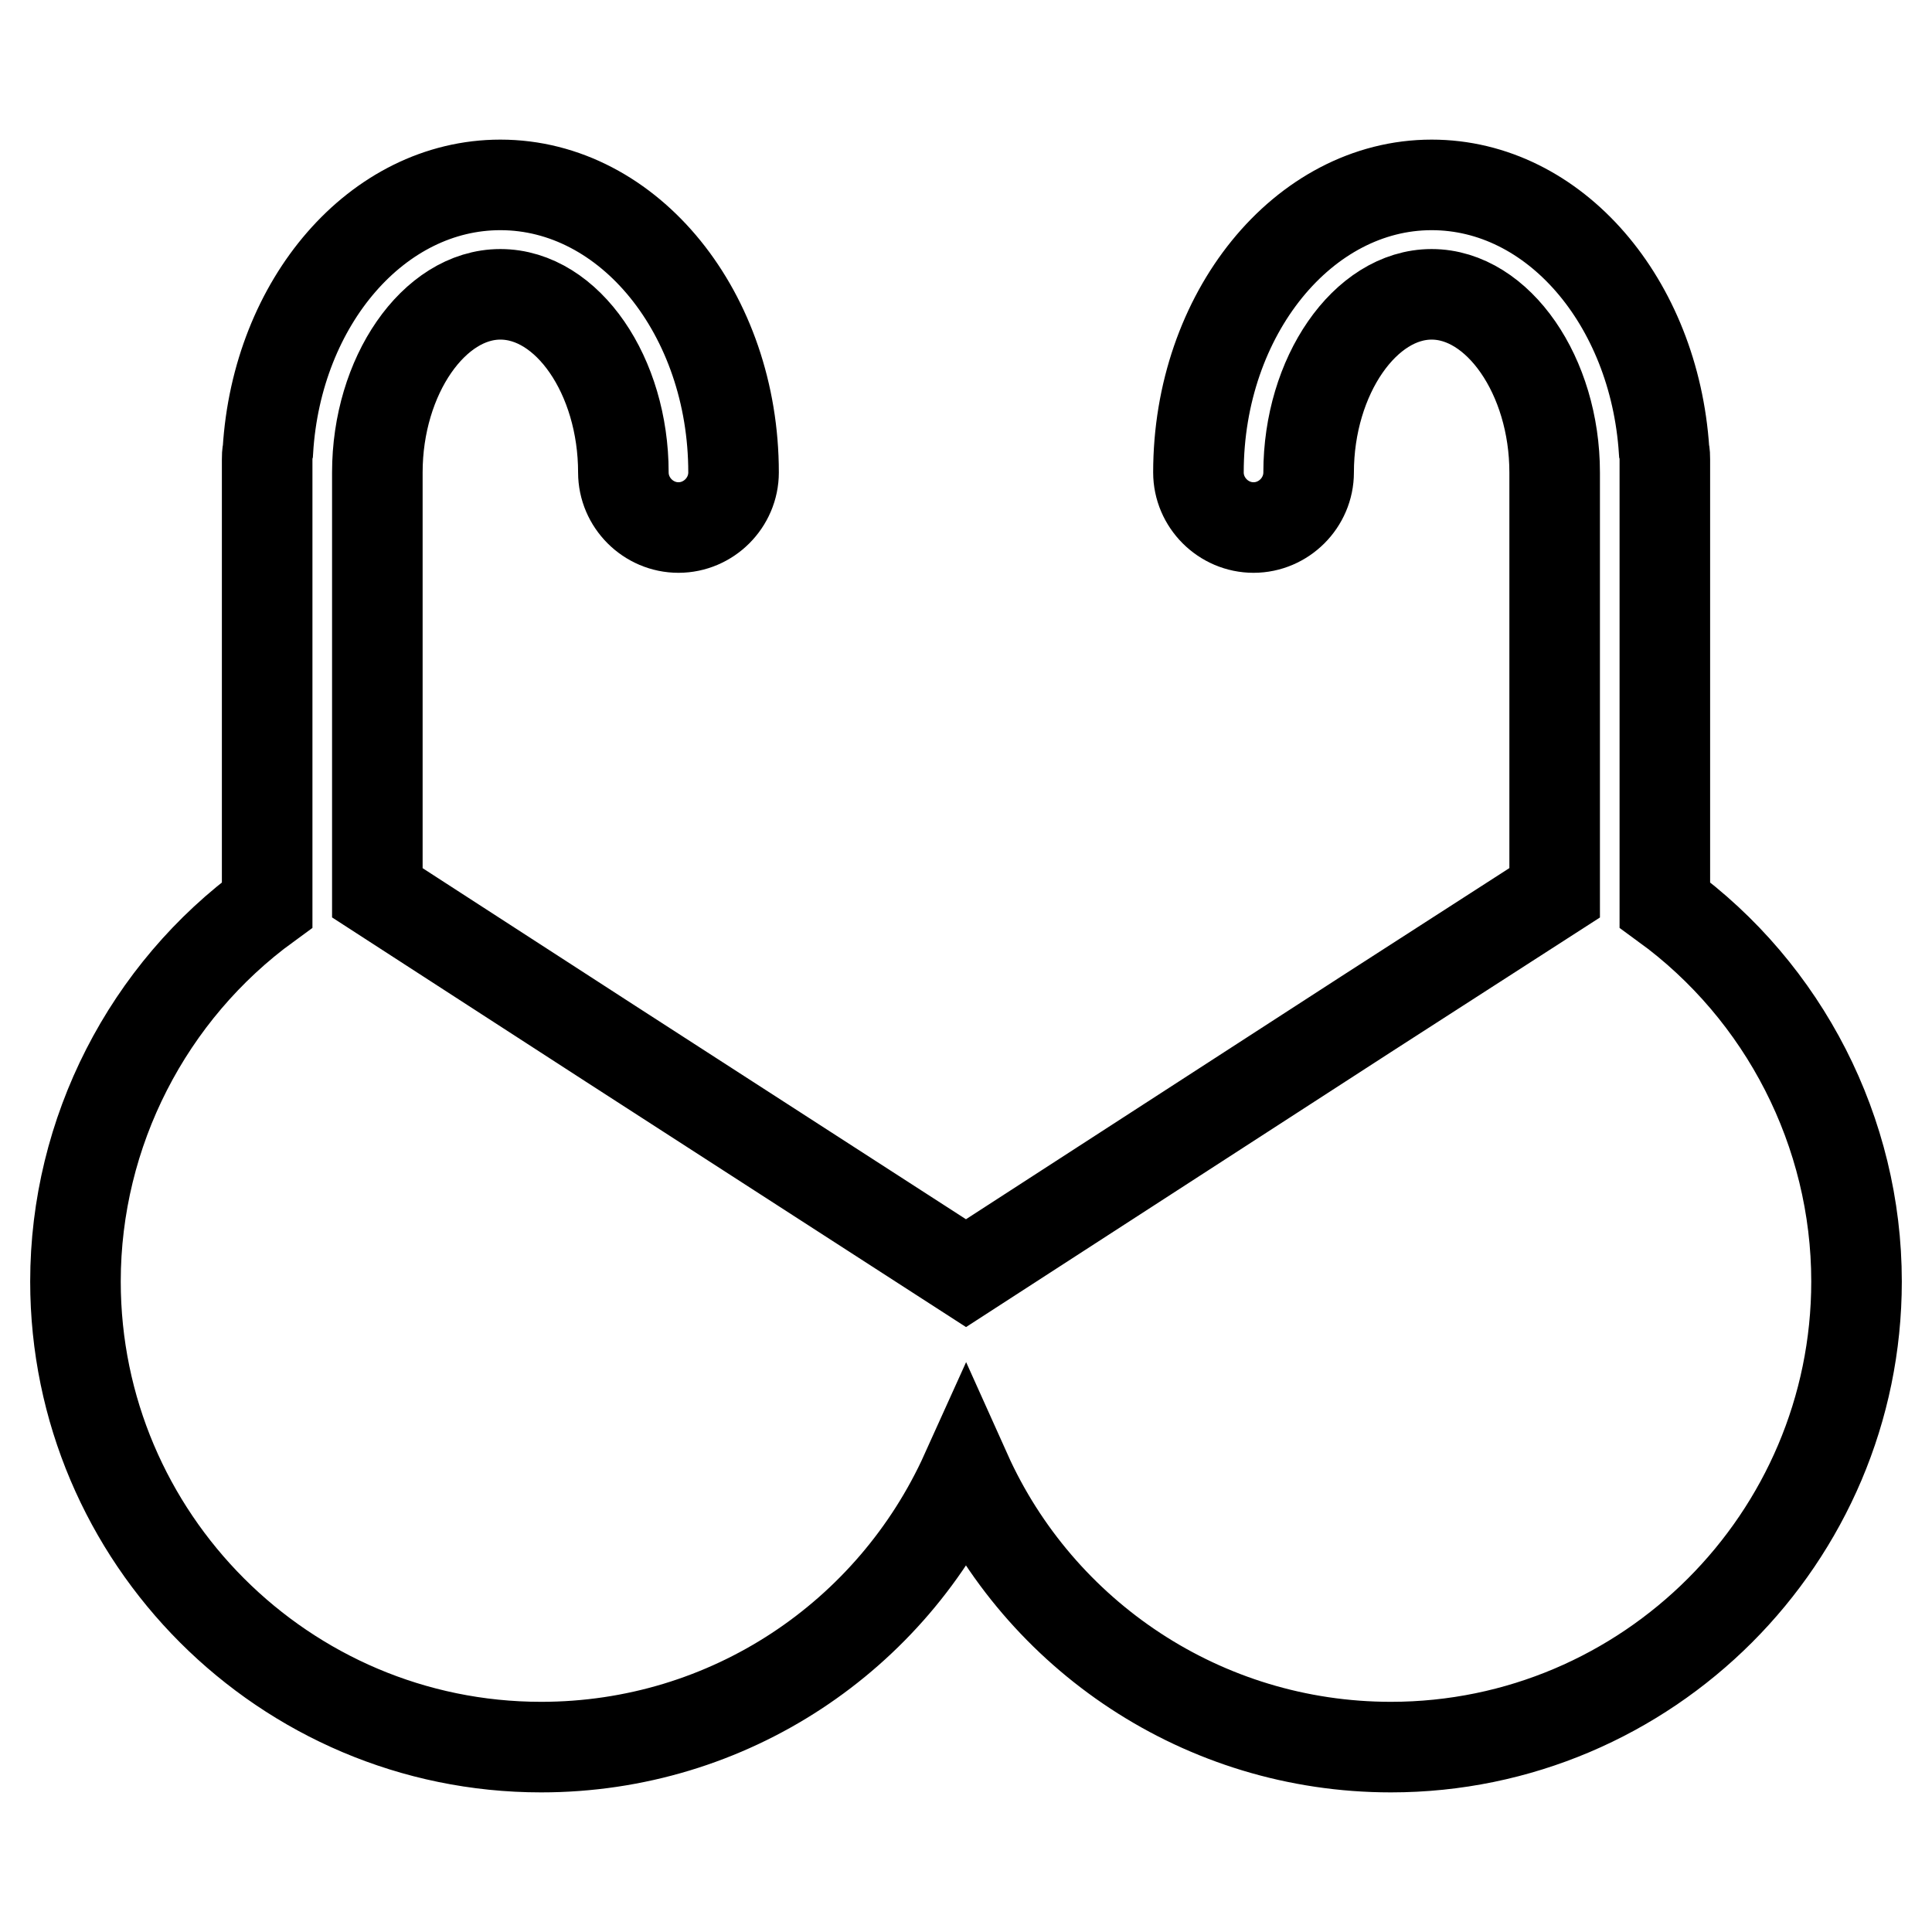 <?xml version="1.0" encoding="utf-8"?>
<!-- Svg Vector Icons : http://www.onlinewebfonts.com/icon -->
<!DOCTYPE svg PUBLIC "-//W3C//DTD SVG 1.1//EN" "http://www.w3.org/Graphics/SVG/1.1/DTD/svg11.dtd">
<svg version="1.1" xmlns="http://www.w3.org/2000/svg" xmlns:xlink="http://www.w3.org/1999/xlink" x="0px" y="0px" viewBox="0 0 256 256" enable-background="new 0 0 256 256" xml:space="preserve">
<g><g><path stroke-width="12" fill-opacity="0" stroke="#000000"  d="M220.6,119.9v-59c0-0.4,0-0.8-0.1-1.2C219.2,40,206,24.5,189.7,24.5c-17,0-30.9,17.1-30.9,38.1c0,4,3.3,7.3,7.3,7.3c4,0,7.3-3.3,7.3-7.3c0-12.8,7.5-23.6,16.3-23.6s16.3,10.8,16.3,23.6v55.7l-25,16.1L128,168.7l-47.1-30.4l-30.9-20V62.6c0-12.8,7.5-23.6,16.3-23.6c8.9,0,16.3,10.8,16.3,23.6c0,4,3.3,7.3,7.3,7.3c4,0,7.3-3.3,7.3-7.3c0-21-13.8-38.1-30.9-38.1C50,24.5,36.7,40,35.5,59.7c-0.1,0.4-0.1,0.8-0.1,1.2v59C19.6,131.4,10,150,10,169.8c0,34,27.7,61.7,61.7,61.7c24.9,0,46.5-14.7,56.3-36.4c9.7,21.6,31.4,36.4,56.3,36.4c34,0,61.7-27.7,61.7-61.7C246,150,236.4,131.4,220.6,119.9z"/></g></g>
</svg>